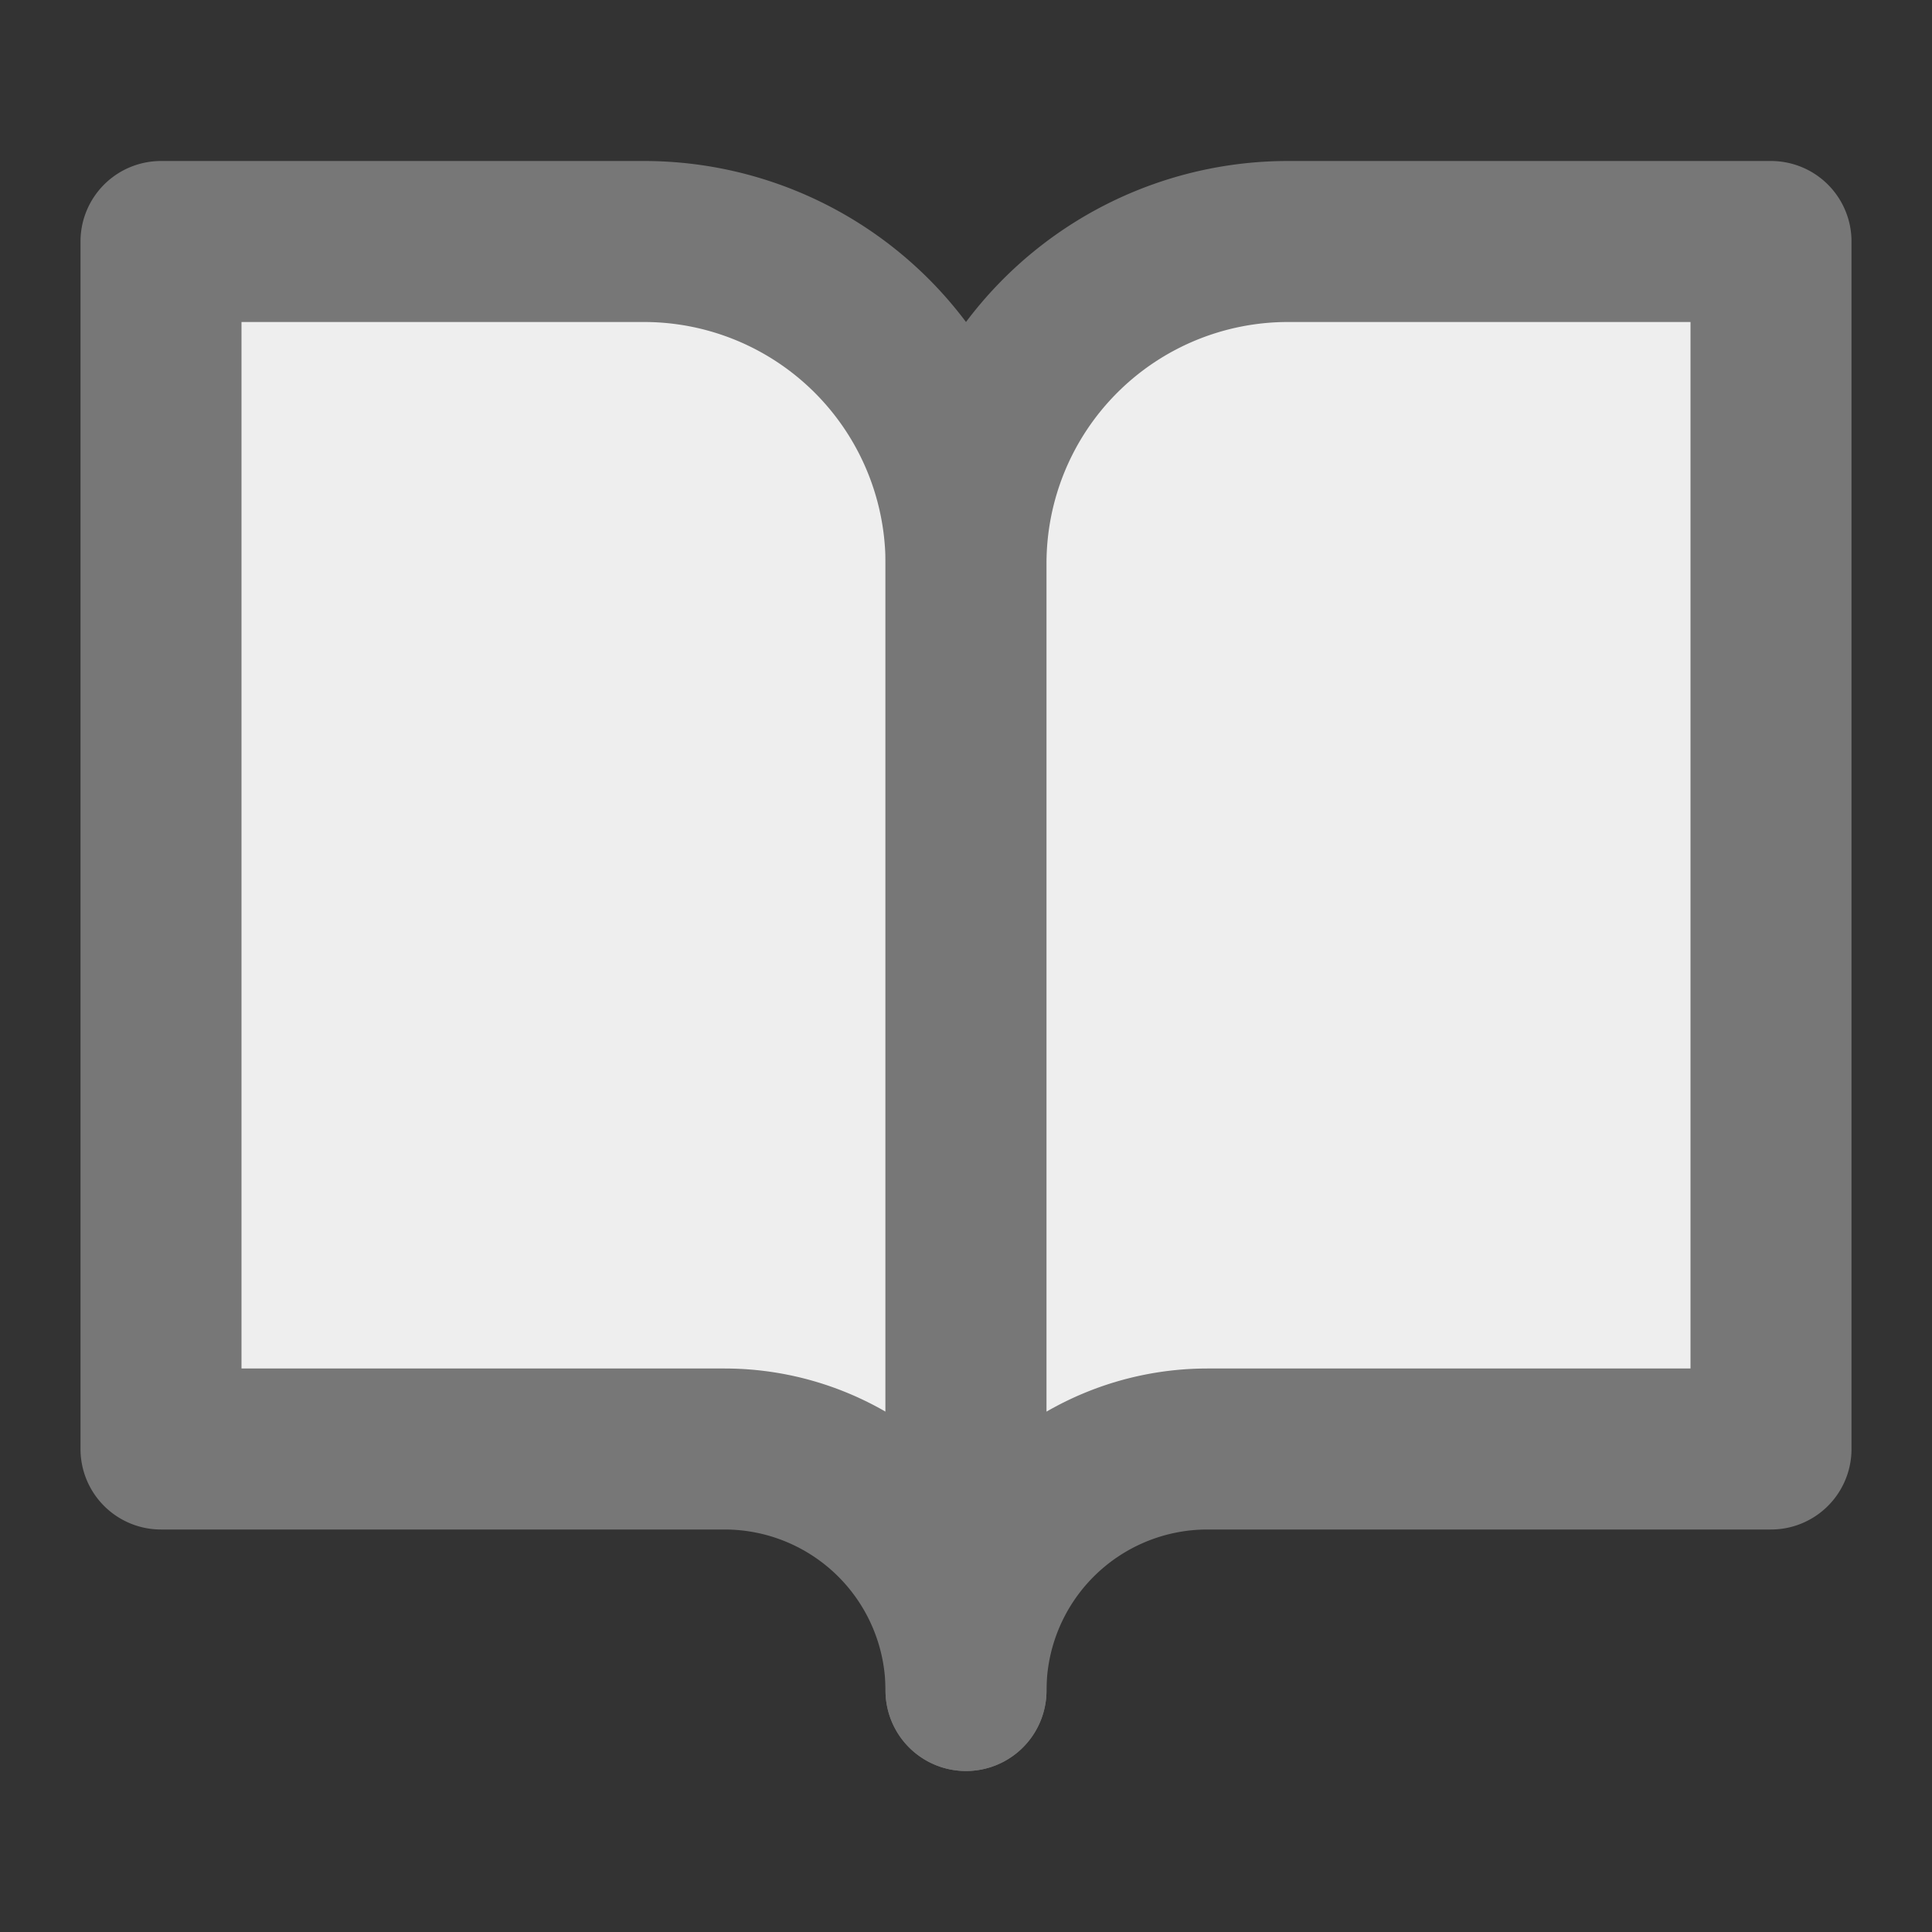 <svg xmlns="http://www.w3.org/2000/svg" width="24" height="24" viewBox="0 0 24 24" fill="none" stroke="currentColor" stroke-width="2" stroke-linecap="round" stroke-linejoin="round" class="lucide lucide-book-open">
<rect x="0" y="0" width="24" height="24" fill="#333333" stroke="none"/>
<style>
  path {
  		stroke: #777;
	        fill: #eee;
        }

        @media (prefers-color-scheme: dark) {
            path {
                stroke: #eee;
		fill: #999;
            }
        }
</style>

<path d="M2 3h6a4 4 0 0 1 4 4v14a3 3 0 0 0-3-3H2z"/><path d="M22 3h-6a4 4 0 0 0-4 4v14a3 3 0 0 1 3-3h7z"/></svg>

